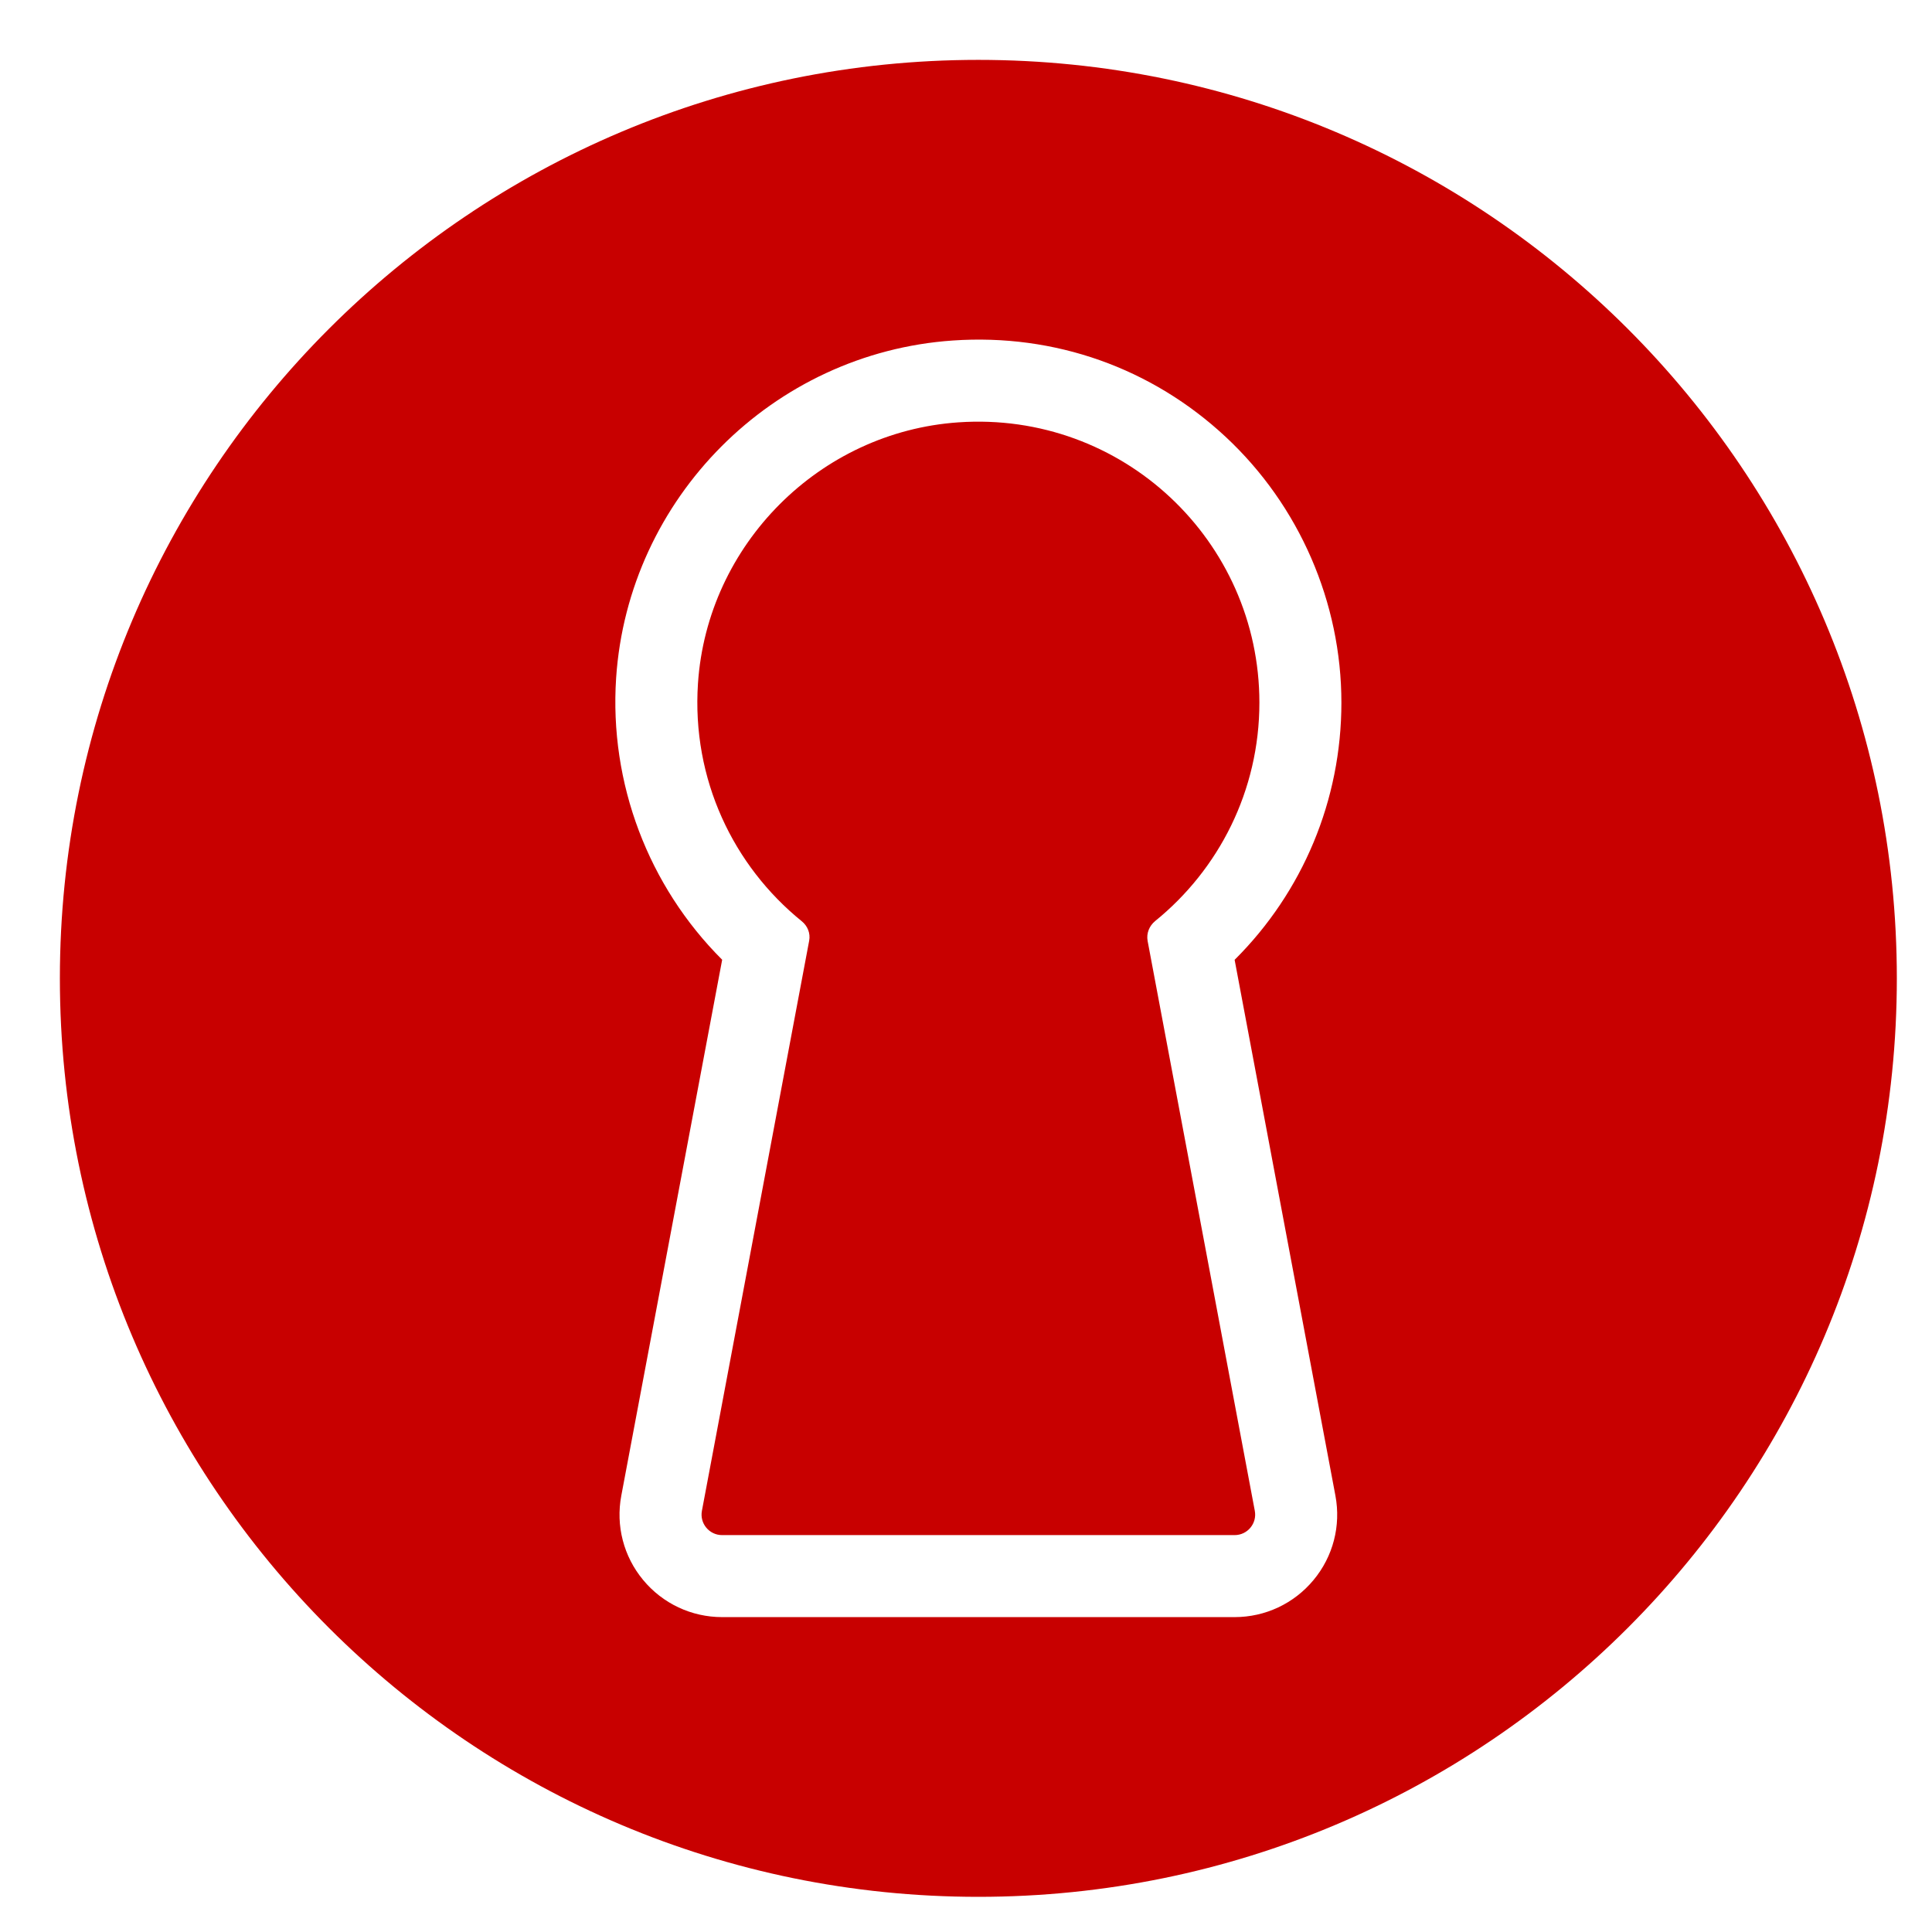 <svg xmlns:inkscape="http://www.inkscape.org/namespaces/inkscape" xmlns:sodipodi="http://sodipodi.sourceforge.net/DTD/sodipodi-0.dtd" xmlns="http://www.w3.org/2000/svg" xmlns:svg="http://www.w3.org/2000/svg" width="65" height="65" viewBox="0 0 17.198 17.198" id="svg1775" inkscape:export-filename="badalona.svg" inkscape:export-xdpi="124.70877" inkscape:export-ydpi="124.70877"><defs id="defs1772"></defs><g inkscape:label="Capa 1" inkscape:groupmode="layer" id="layer1"><g id="g463" transform="matrix(0.073,0,0,0.073,-0.635,-0.635)" style="fill:#c80000;fill-opacity:1" inkscape:label="bombin" inkscape:export-filename="../../../../Downloads/g463.png" inkscape:export-xdpi="124.70877" inkscape:export-ydpi="124.70877"><path d="m 161.71,192.93 c 0.29,1.53 -0.89,2.96 -2.46,2.96 h -62.5 c -1.57,0 -2.75,-1.43 -2.46,-2.96 l 13.08,-69.52 c 0.17,-0.9 -0.19,-1.8 -0.91,-2.38 -8.32,-6.74 -13.43,-17.29 -12.65,-29 1.13,-16.93 14.83,-30.67 31.76,-31.83 20.02,-1.38 36.7,14.45 36.7,34.18 0,10.75 -4.96,20.35 -12.71,26.63 -0.72,0.59 -1.09,1.51 -0.92,2.43 z" id="path457" style="fill:#c80000;fill-opacity:1"></path><path d="M 128,16 C 66.14,16 16,66.14 16,128 16,189.86 66.14,240 128,240 189.86,240 240,189.86 240,128 240,66.14 189.86,16 128,16 Z m 43.54,175.08 c 0.69,3.67 -0.28,7.42 -2.67,10.29 -2.38,2.87 -5.89,4.52 -9.62,4.52 h -62.5 c -3.73,0 -7.24,-1.65 -9.62,-4.52 -2.39,-2.87 -3.36,-6.63 -2.67,-10.29 l 12.3,-65.35 c -9,-8.98 -13.78,-21.52 -12.93,-34.36 1.47,-21.95 19.11,-39.64 41.05,-41.15 12.42,-0.86 24.26,3.33 33.32,11.79 8.94,8.35 14.07,20.15 14.07,32.37 0,11.88 -4.7,23.08 -13.02,31.36 z" id="path459" style="fill:#c80000;fill-opacity:1"></path></g></g></svg>